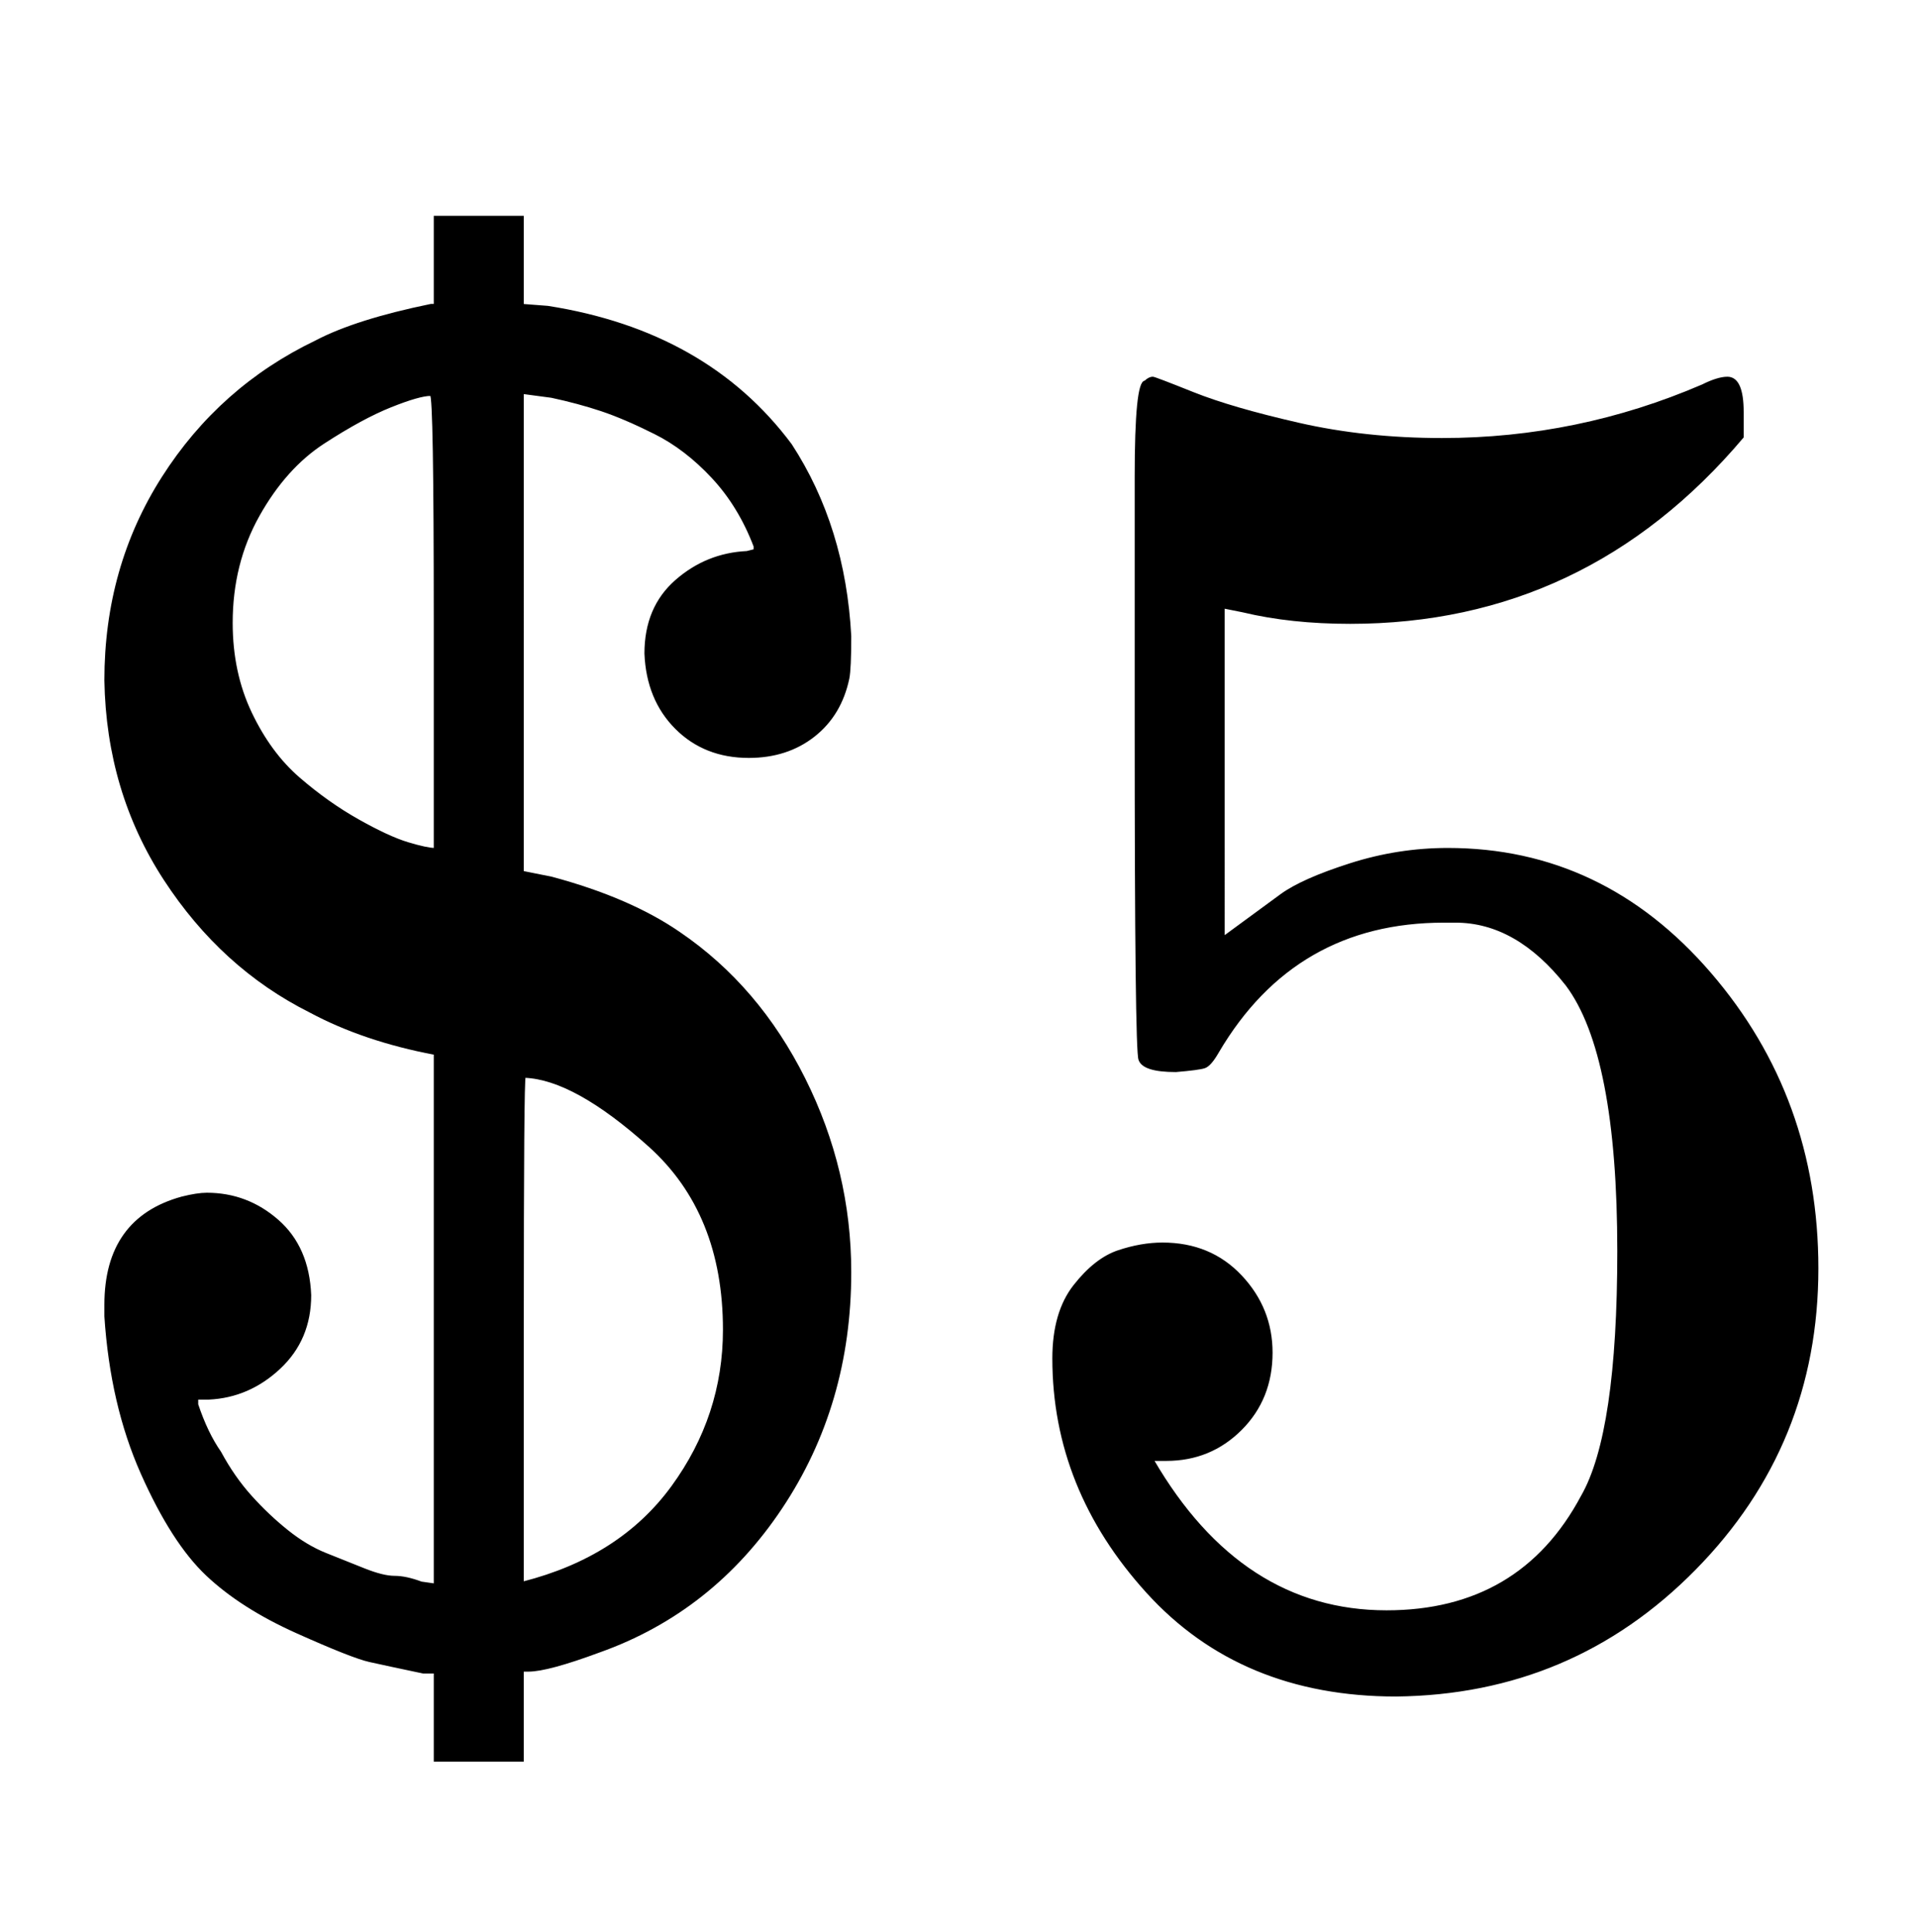 <svg xmlns:xlink="http://www.w3.org/1999/xlink" width="2.325ex" height="2.343ex" style="vertical-align:-.338ex" viewBox="0 -863.1 1001 1008.6" xmlns="http://www.w3.org/2000/svg" aria-labelledby="MathJax-SVG-1-Title"><defs aria-hidden="true"><path stroke-width="1" id="a" d="M162 187q0-23-16-38t-37-16h-6v-3q5-15 12-25 7-13 16-23t19-18 20-12 20-8 16-4 14-3l7-1v277q-37 7-65 22-46 23-76 69T55 508q0 59 30 106t80 71q21 11 60 19h2v46h46v-46l13-1q83-13 127-72 28-43 31-100 0-17-1-22-4-19-18-30t-34-11q-23 0-38 15t-16 39q0 24 16 38t37 15l4 1v2q-8 21-22 36t-30 23-28 12-26 7l-15 2V408l15-3q41-11 67-29 41-28 65-76t24-101q0-69-36-123T313 1Q286-9 276-9h-3v-47h-46v46h-6q-19 4-28 6t-38 15-47 30-34 53-19 82v6q0 45 40 56 8 2 13 2 21 0 37-14t17-39zm63 470q-6 0-21-6t-35-19-34-38-14-56q0-26 10-47t25-34 31-22 26-12 14-3v119q0 118-2 118zm153-488q0 61-39 96t-65 36q-1 0-1-132V37q51 13 78 50t27 82z"/><path stroke-width="1" id="b" d="M164 157q0-24-16-40t-39-16h-7q46-79 122-79 70 0 102 60 19 33 19 128 0 103-27 139-26 33-58 33h-6q-78 0-118-68-4-7-7-8t-15-2q-17 0-19 6-2 4-2 175v129q0 50 5 50 2 2 4 2 1 0 21-8t55-16 75-8q71 0 136 28 8 4 13 4 8 0 8-18v-13q-82-97-205-97-31 0-56 6l-10 2V374q19 14 30 22t36 16 51 8q81 0 137-65t56-154q0-92-64-157T229-22q-81 0-130 54T50 154q0 24 11 38t23 18 23 4q25 0 41-17t16-40z"/></defs><g stroke="currentColor" fill="currentColor" stroke-width="0" transform="matrix(1 0 0 -1 0 0)" aria-hidden="true"><use xlink:href="#a"/><use xlink:href="#b" x="500"/></g></svg>